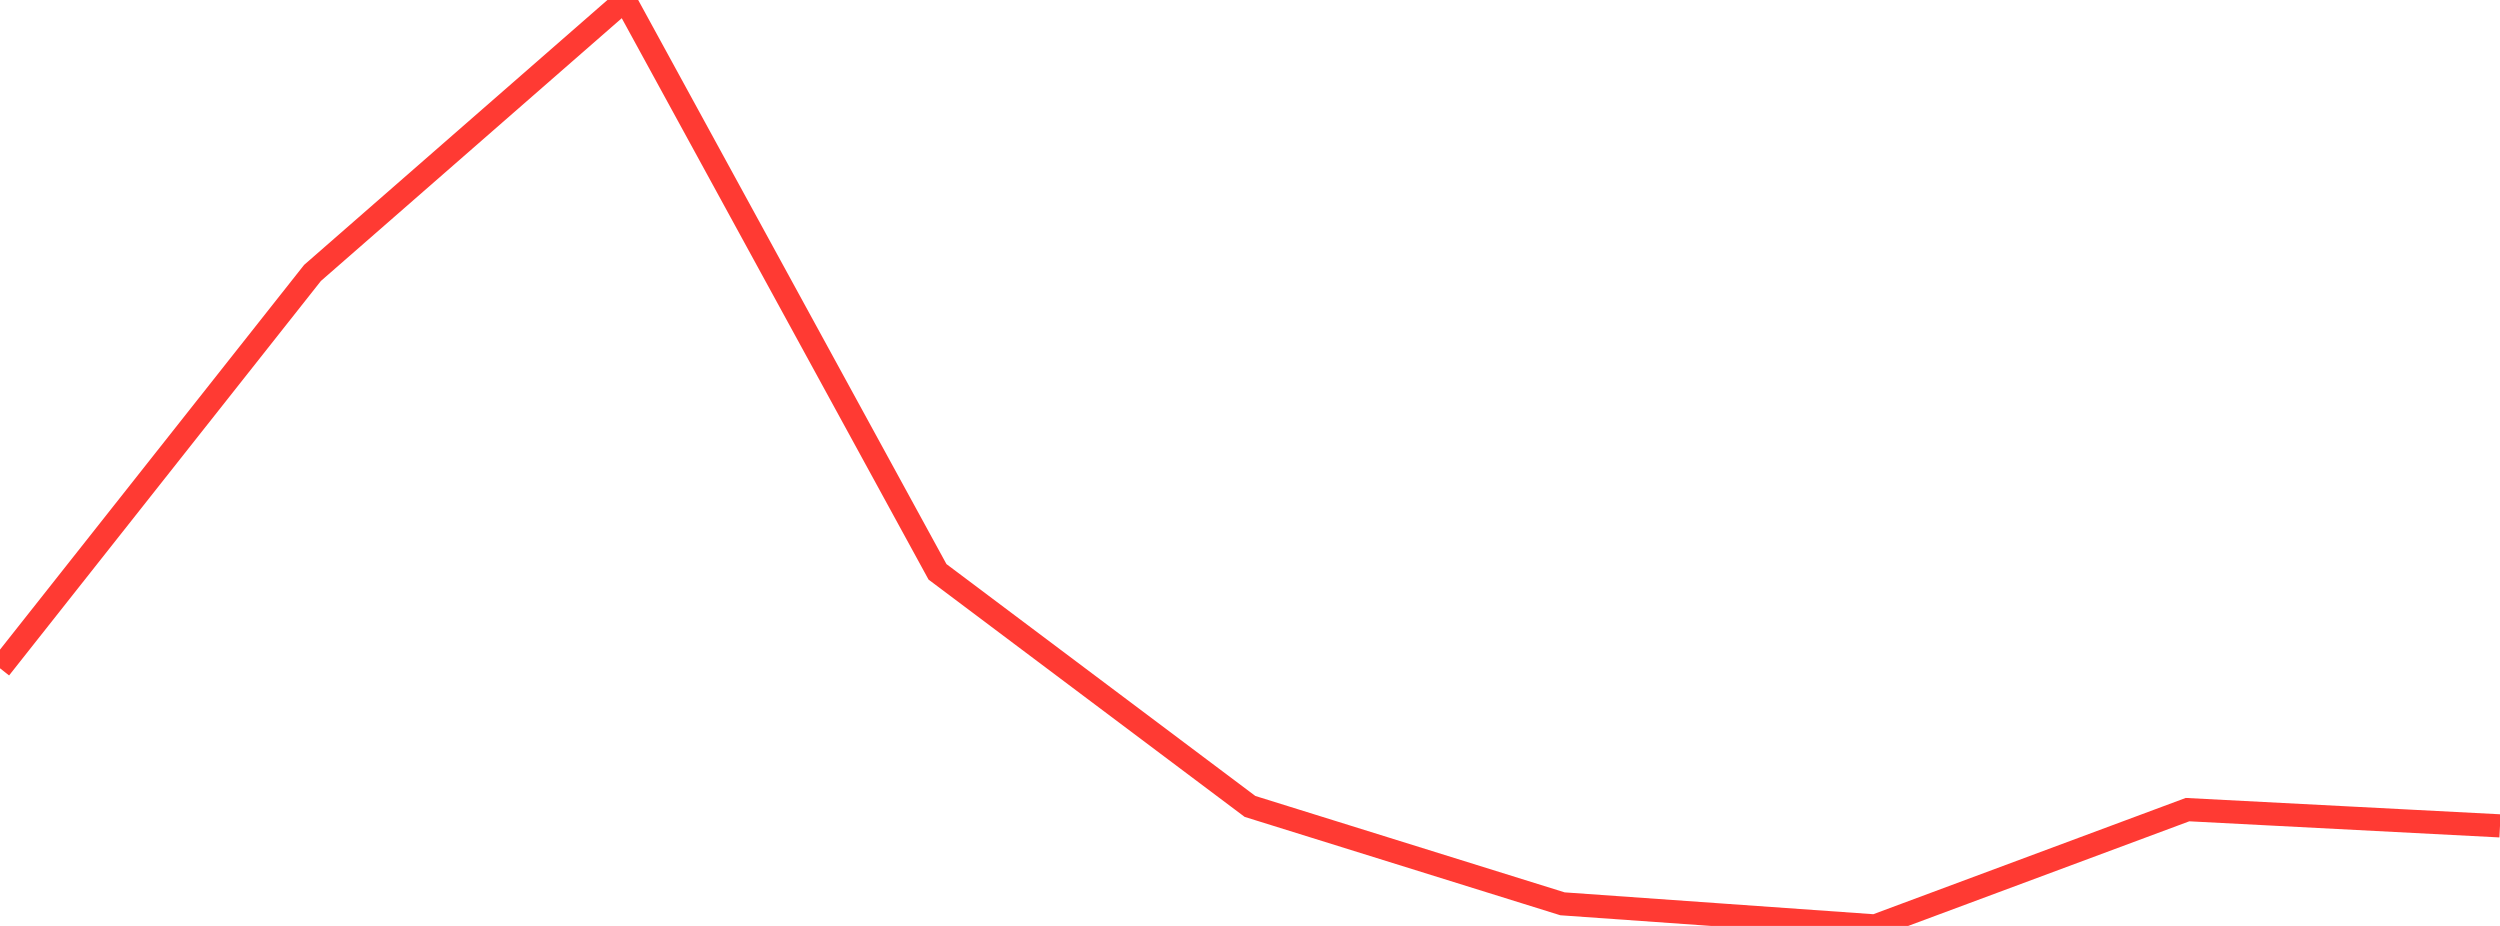 <?xml version="1.0" standalone="no"?>
<!DOCTYPE svg PUBLIC "-//W3C//DTD SVG 1.1//EN" "http://www.w3.org/Graphics/SVG/1.1/DTD/svg11.dtd">

<svg width="135" height="50" viewBox="0 0 135 50" preserveAspectRatio="none" 
  xmlns="http://www.w3.org/2000/svg"
  xmlns:xlink="http://www.w3.org/1999/xlink">


<polyline points="0.0, 36.087 16.875, 14.739 33.75, 0.0 50.625, 30.879 67.5, 43.547 84.375, 48.806 101.25, 50.0 118.125, 43.72 135.0, 44.597" fill="none" stroke="#ff3a33" stroke-width="1.25"/>

</svg>